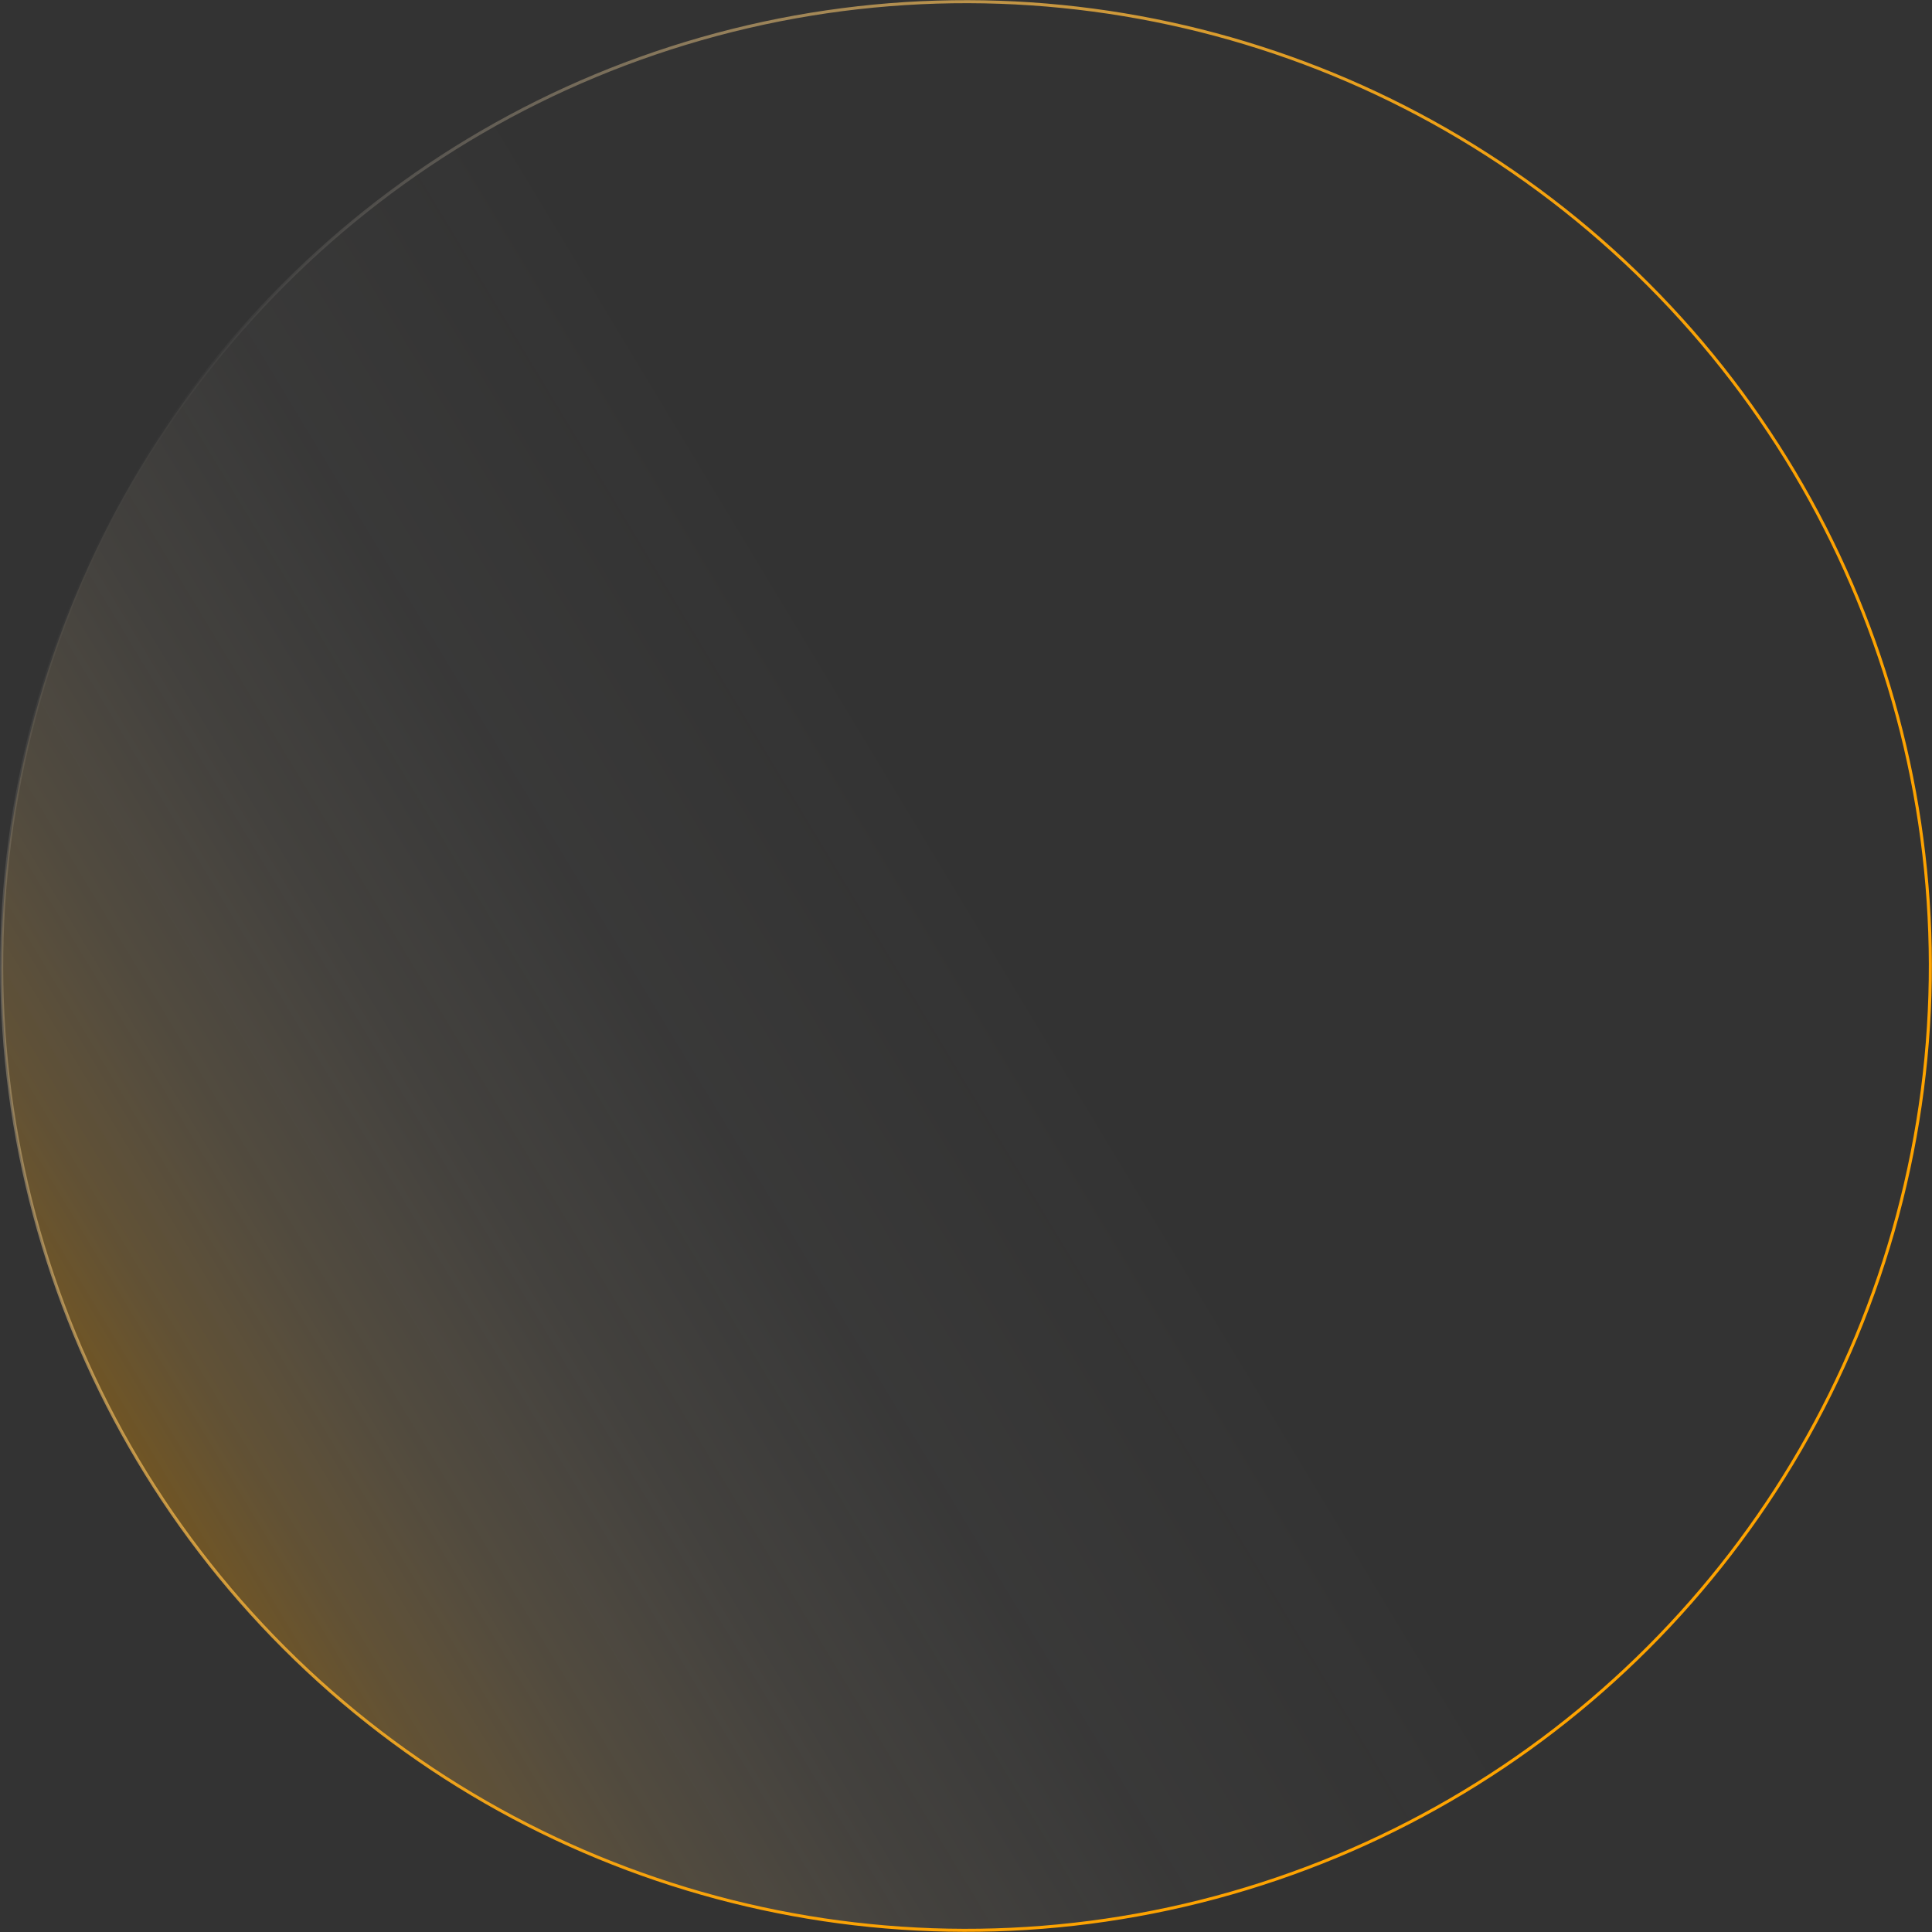 <?xml version="1.0" encoding="UTF-8"?>
<svg id="b" data-name="圖層 2" xmlns="http://www.w3.org/2000/svg" width="216.52" height="216.52" xmlns:xlink="http://www.w3.org/1999/xlink" viewBox="0 0 216.52 216.52">
  <rect x="0" y="0" width="216.52" height="216.52" fill="#333333" stroke="none"/>
  <defs>
    <linearGradient id="d" data-name="未命名漸層 254" x1="-6987.26" y1="-3428.86" x2="-7095.35" y2="-3241.65" gradientTransform="translate(1360.83 -7581.67) rotate(-106.09)" gradientUnits="userSpaceOnUse">
      <stop offset="0" stop-color="#ffa400" stop-opacity=".3"/>
      <stop offset=".05" stop-color="#ffb83a" stop-opacity=".23"/>
      <stop offset=".13" stop-color="#ffd282" stop-opacity=".15"/>
      <stop offset=".23" stop-color="#ffe6ba" stop-opacity=".08"/>
      <stop offset=".35" stop-color="#fff4e2" stop-opacity=".03"/>
      <stop offset=".53" stop-color="#fffcf8" stop-opacity="0"/>
      <stop offset="1" stop-color="#fff" stop-opacity="0"/>
    </linearGradient>
    <linearGradient id="e" data-name="未命名漸層 248" x1="-7149.54" y1="-3335.26" x2="-6933.07" y2="-3335.26" gradientTransform="translate(1360.83 -7581.67) rotate(-106.09)" gradientUnits="userSpaceOnUse">
      <stop offset="0" stop-color="#ffa400"/>
      <stop offset=".27" stop-color="#ffa402" stop-opacity=".99"/>
      <stop offset=".41" stop-color="#ffa70a" stop-opacity=".96"/>
      <stop offset=".52" stop-color="#ffac17" stop-opacity=".91"/>
      <stop offset=".61" stop-color="#ffb32a" stop-opacity=".83"/>
      <stop offset=".69" stop-color="#ffbb42" stop-opacity=".74"/>
      <stop offset=".77" stop-color="#ffc661" stop-opacity=".62"/>
      <stop offset=".84" stop-color="#ffd385" stop-opacity=".48"/>
      <stop offset=".9" stop-color="#ffe2ae" stop-opacity=".31"/>
      <stop offset=".96" stop-color="#fff2dc" stop-opacity=".13"/>
      <stop offset="1" stop-color="#fff" stop-opacity="0"/>
    </linearGradient>
  </defs>
  <g id="c" data-name="MENU &amp;amp; BAR">
    <circle cx="108.26" cy="108.26" r="108.07" transform="translate(-44.84 108.26) rotate(-45)" style="fill: url(#d); stroke: url(#e); stroke-miterlimit: 10; stroke-width: .34px;"/>
  </g>
</svg>